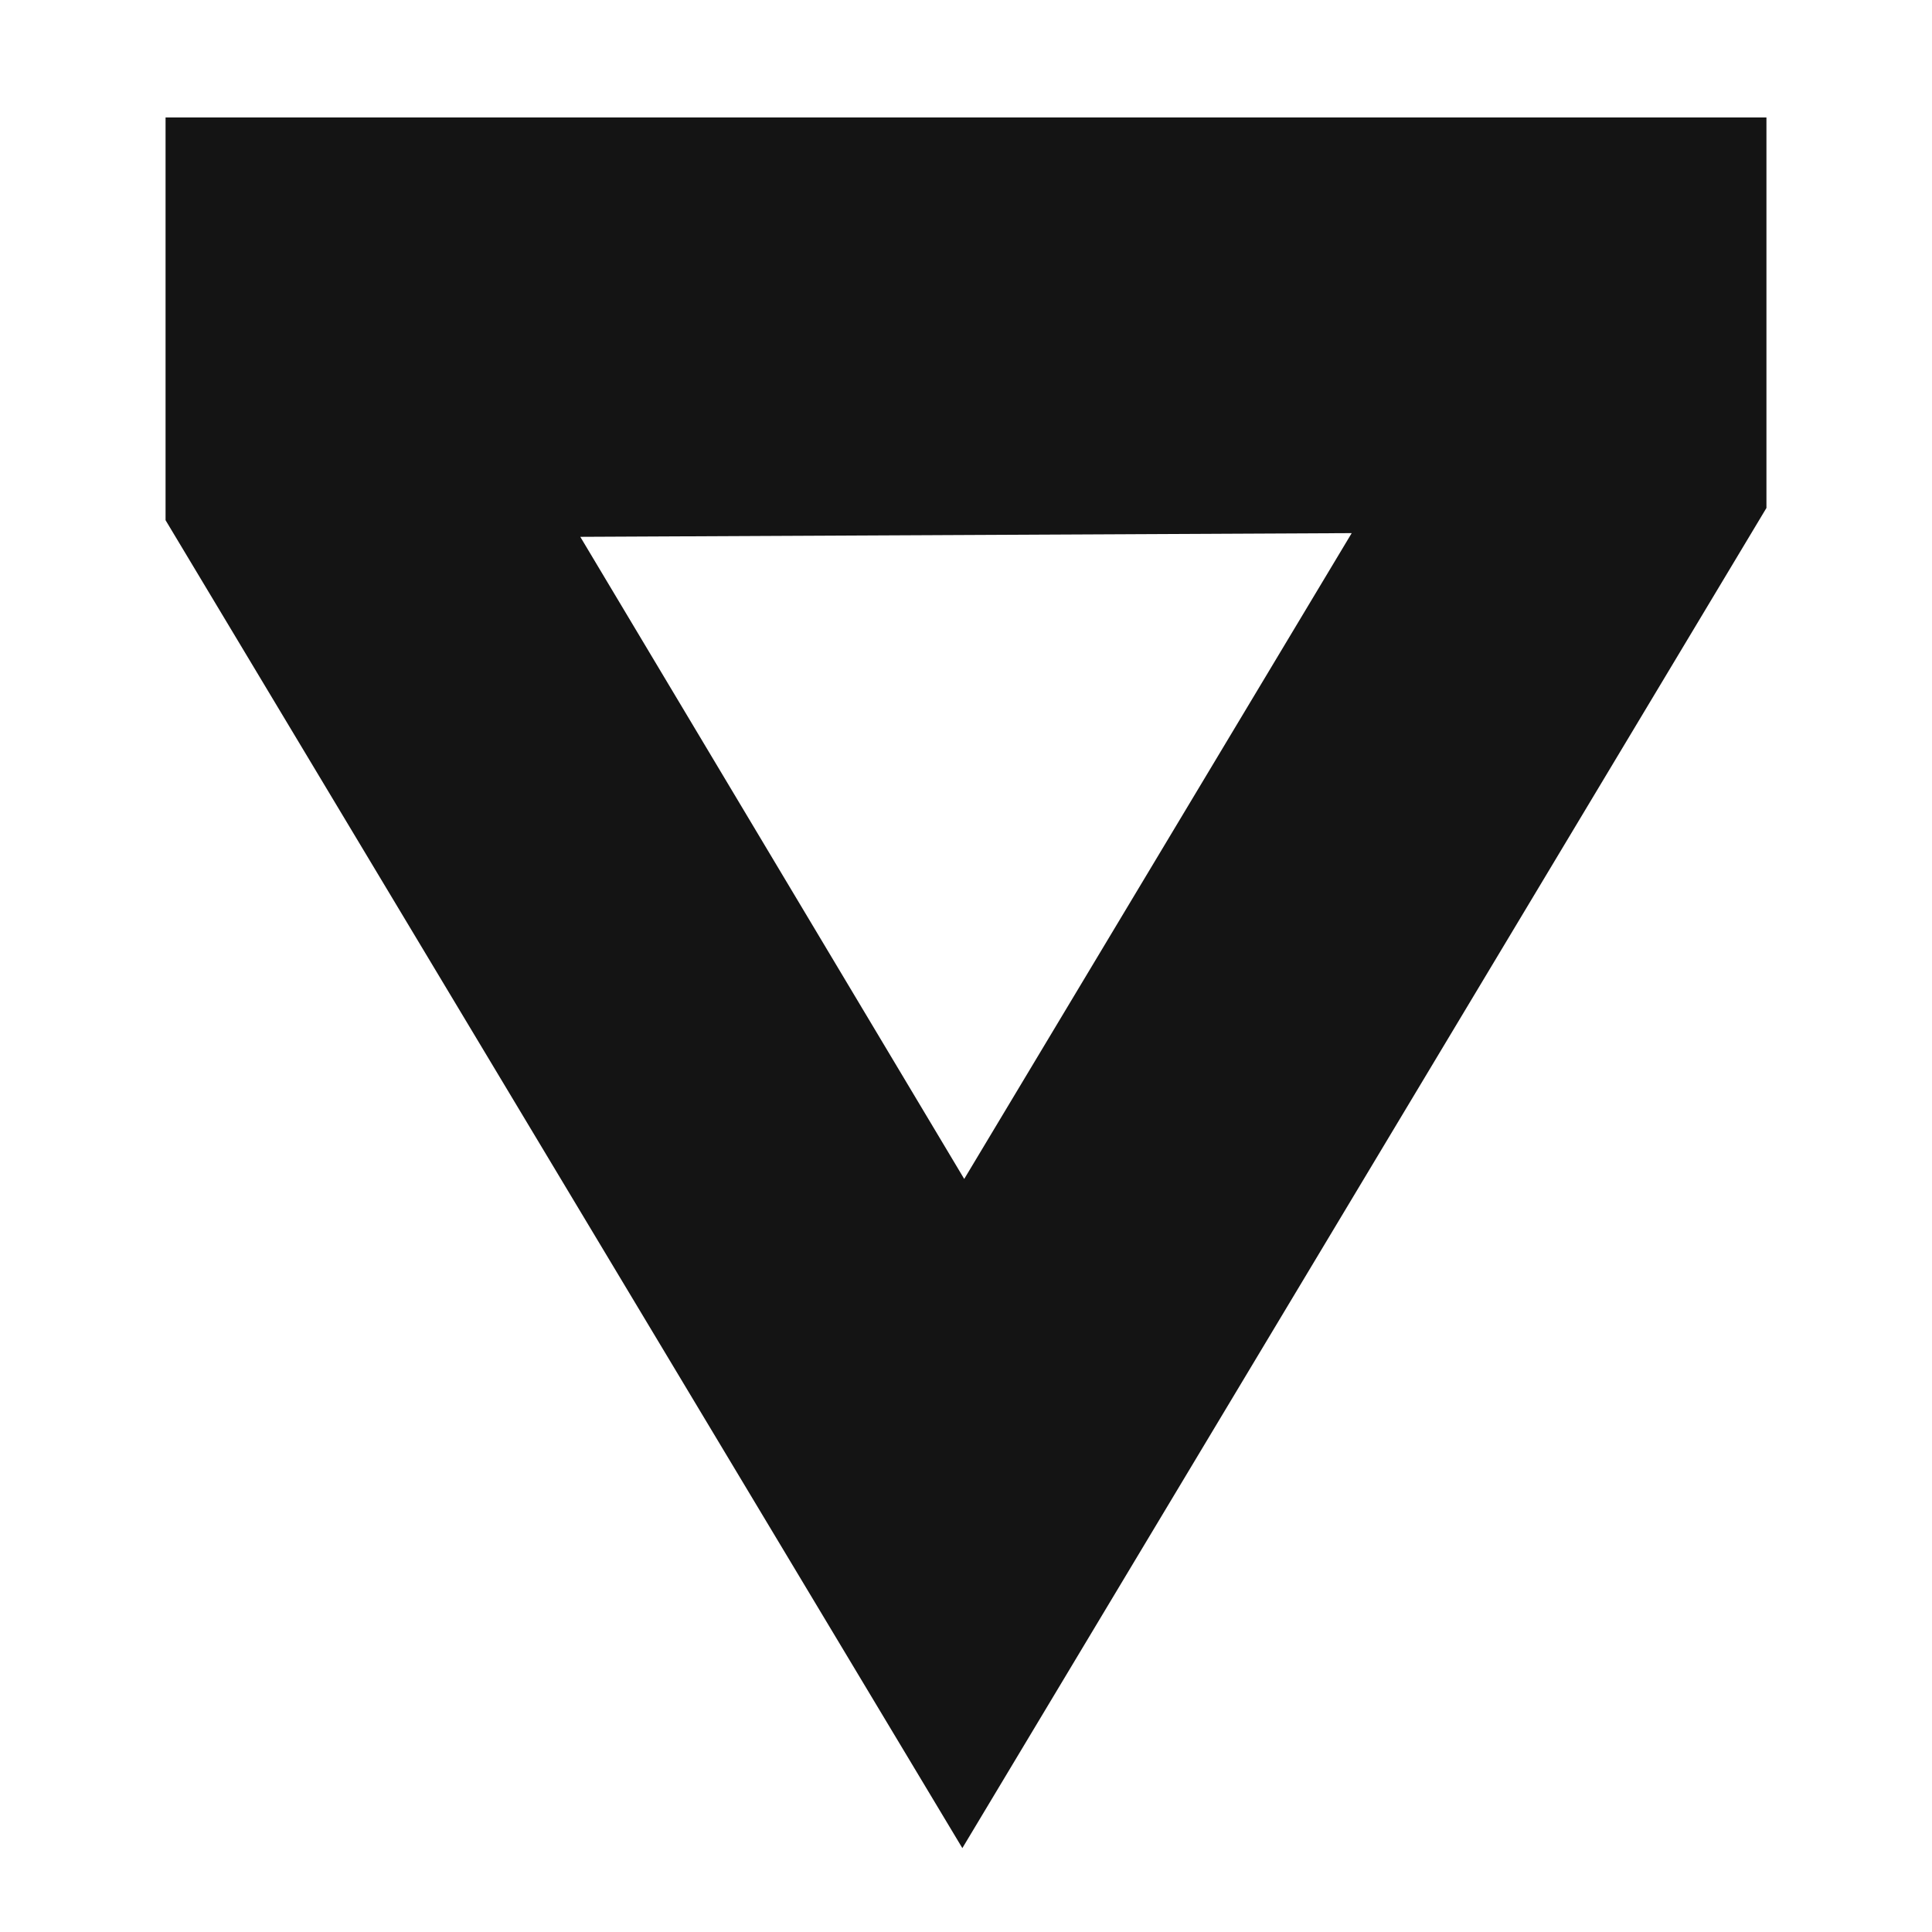 <?xml version="1.0" encoding="UTF-8" standalone="no"?>
<!DOCTYPE svg PUBLIC "-//W3C//DTD SVG 1.1//EN" "http://www.w3.org/Graphics/SVG/1.1/DTD/svg11.dtd">
<svg width="100%" height="100%" viewBox="0 0 36 36" version="1.1" xmlns="http://www.w3.org/2000/svg" xmlns:xlink="http://www.w3.org/1999/xlink" xml:space="preserve" xmlns:serif="http://www.serif.com/" style="fill-rule:evenodd;clip-rule:evenodd;stroke-linejoin:round;stroke-miterlimit:2;">
    <path d="M3.085,9.693L3.085,2.189L32.915,2.189L32.915,9.465L17.932,34.437L3.085,9.693ZM10.813,10.003L25.187,9.934L17.967,21.968L10.813,10.003Z" style="fill:rgb(20,20,20);"/>
</svg>
